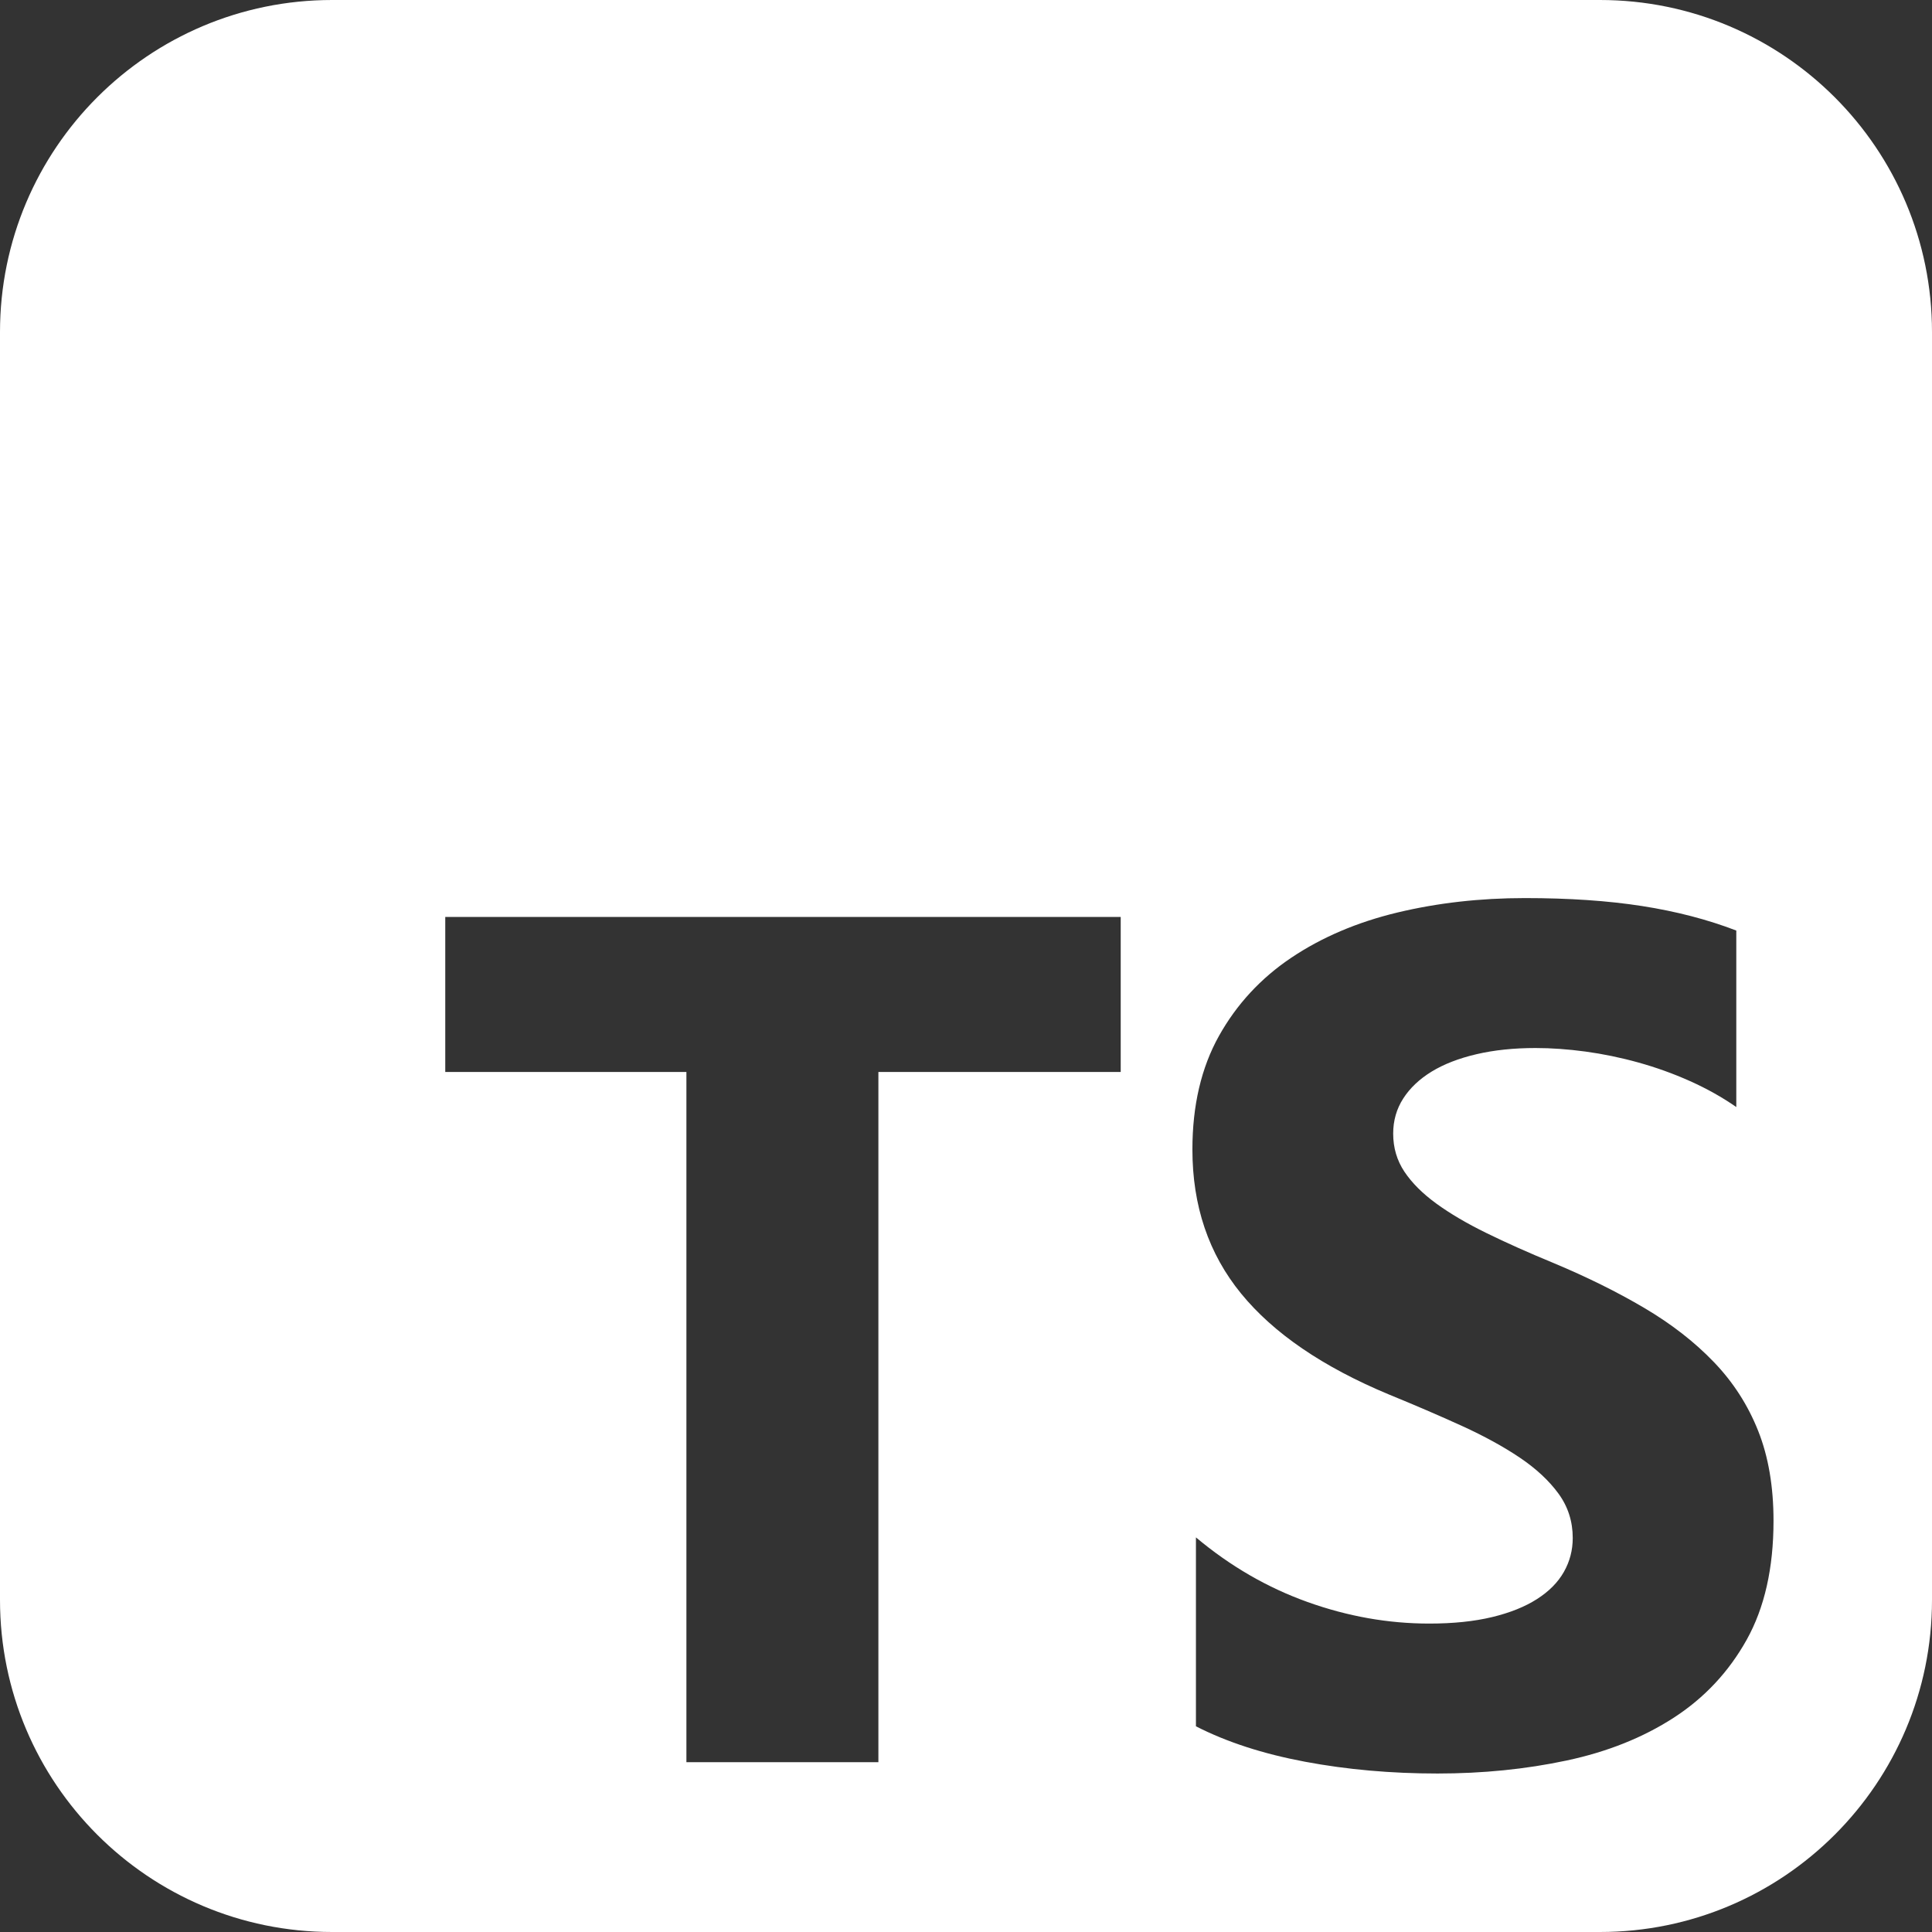 <svg width="64" height="64" viewBox="0 0 64 64" version="1.1" xmlns="http://www.w3.org/2000/svg"
    class="h-[20px] w-auto opacity-60 group-hover:opacity-90 transition-all duration-200">
    <rect x="0" y="0" width="64" height="64" fill="#333333" stroke="none"/>
    <g id="Page-1" stroke="none" stroke-width="1" fill="none" fill-rule="evenodd">
        <g id="Group" fill="#FFFFFF" fill-rule="nonzero">
            <path
                d="M53,0 C59.075,-1.11598369e-15 64,4.925 64,11 L64,53 C64,59.075 59.075,64 53,64 L11,64 C4.925,64 7.43989126e-16,59.075 0,53 L0,11 C-7.43989126e-16,4.925 4.925,1.11598369e-15 11,0 L53,0 Z M50.514,29.75 C49.027,29.75 47.619,29.91 46.288,30.229 C44.958,30.549 43.788,31.047 42.777,31.725 C41.766,32.403 40.967,33.267 40.38,34.316 C39.794,35.365 39.5,36.62 39.5,38.08 C39.5,39.945 40.038,41.535 41.114,42.852 C42.19,44.169 43.823,45.283 46.014,46.196 C46.875,46.548 47.677,46.893 48.421,47.232 C49.164,47.571 49.806,47.923 50.348,48.288 C50.889,48.653 51.316,49.051 51.629,49.481 C51.942,49.911 52.099,50.4 52.099,50.948 C52.099,51.352 52.001,51.727 51.805,52.072 C51.609,52.417 51.313,52.717 50.915,52.971 C50.517,53.226 50.022,53.425 49.428,53.568 C48.835,53.711 48.14,53.783 47.345,53.783 C45.988,53.783 44.645,53.545 43.315,53.069 C41.984,52.593 40.752,51.88 39.617,50.928 L39.617,57.186 C40.635,57.707 41.838,58.098 43.227,58.359 C44.616,58.62 46.08,58.75 47.619,58.75 C49.118,58.75 50.543,58.607 51.893,58.32 C53.243,58.033 54.427,57.56 55.444,56.902 C56.461,56.244 57.267,55.383 57.86,54.321 C58.453,53.258 58.75,51.945 58.75,50.38 C58.75,49.246 58.581,48.252 58.241,47.398 C57.902,46.544 57.413,45.785 56.774,45.12 C56.135,44.455 55.369,43.859 54.475,43.331 C53.582,42.803 52.575,42.304 51.453,41.835 C50.631,41.496 49.895,41.167 49.242,40.847 C48.59,40.528 48.036,40.202 47.58,39.87 C47.123,39.537 46.771,39.185 46.523,38.814 C46.275,38.442 46.151,38.022 46.151,37.552 C46.151,37.122 46.262,36.734 46.484,36.389 C46.706,36.043 47.019,35.747 47.423,35.499 C47.827,35.252 48.323,35.059 48.91,34.922 C49.497,34.785 50.149,34.717 50.866,34.717 C51.388,34.717 51.939,34.756 52.519,34.834 C53.099,34.913 53.683,35.033 54.27,35.196 C54.857,35.359 55.428,35.564 55.982,35.812 C56.536,36.06 57.048,36.346 57.517,36.672 L57.517,30.826 C56.566,30.46 55.525,30.19 54.397,30.014 C53.269,29.838 51.975,29.75 50.514,29.75 Z M37.125,30.375 L14.75,30.375 L14.75,35.51 L22.738,35.51 L22.738,58.375 L29.098,58.375 L29.098,35.51 L37.125,35.51 L37.125,30.375 Z"
                id="Combined-Shape"></path>
        </g>
    </g>
</svg>